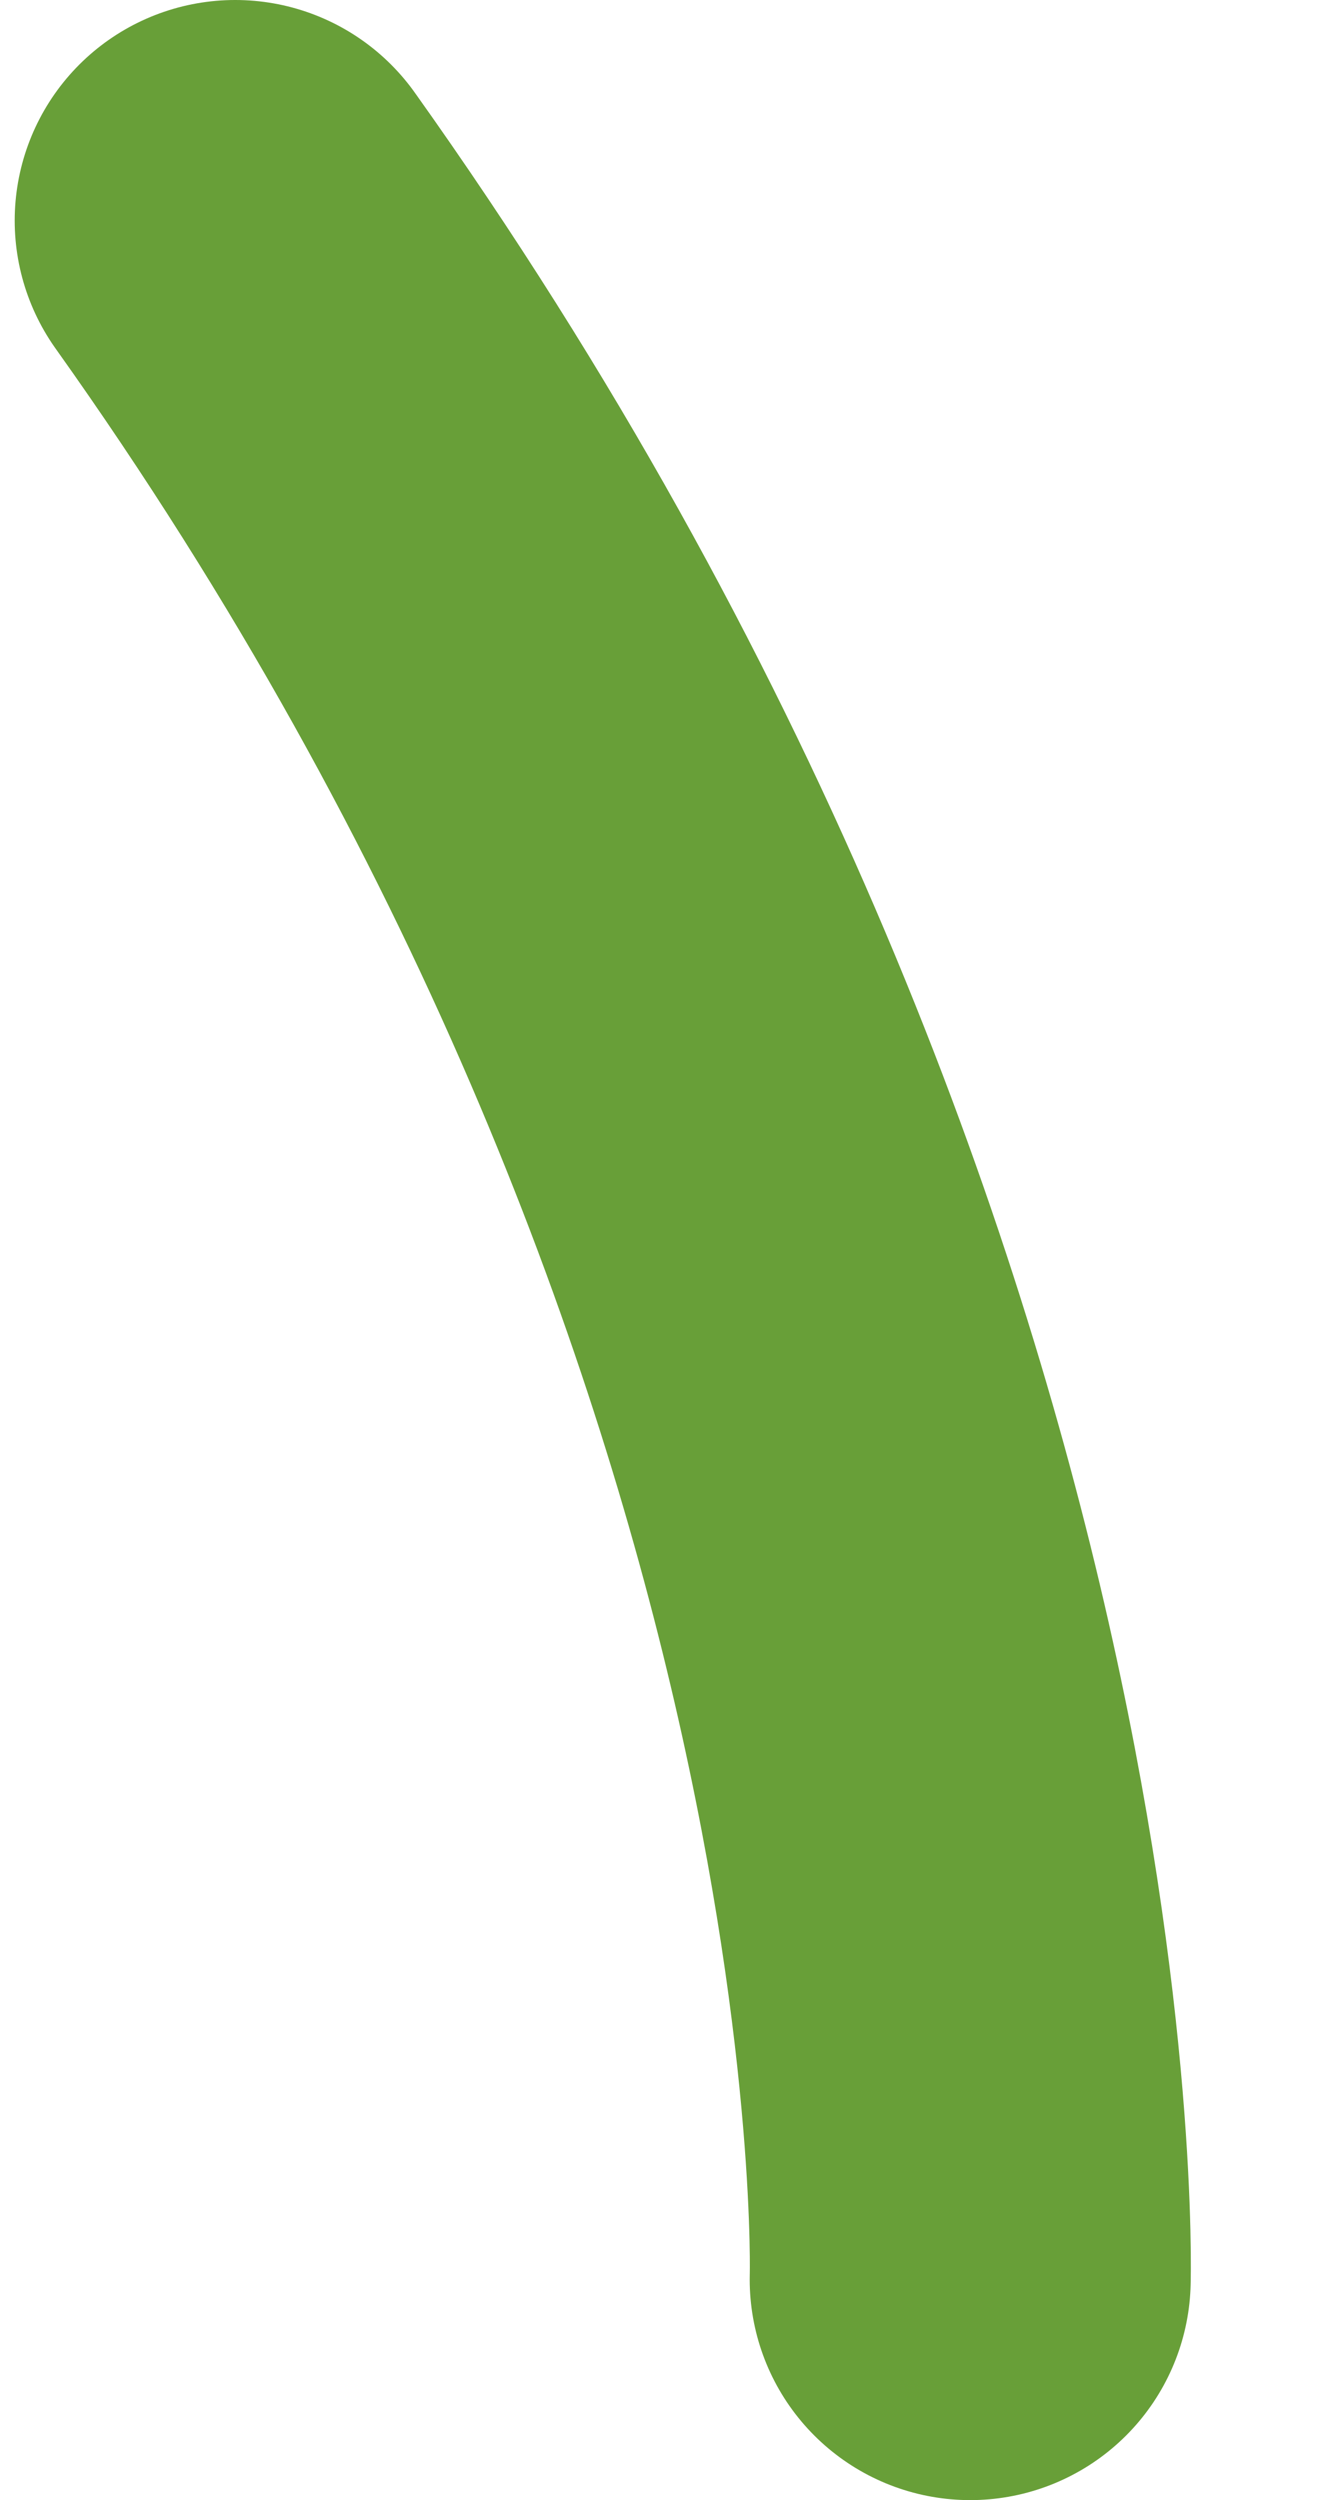 <svg width="9" height="17" fill="none" xmlns="http://www.w3.org/2000/svg"><path d="M6.6 15.5s.2-6.7-5-14" stroke="#689F38" stroke-width="3" stroke-miterlimit="10" stroke-linecap="round" stroke-linejoin="round"/></svg>